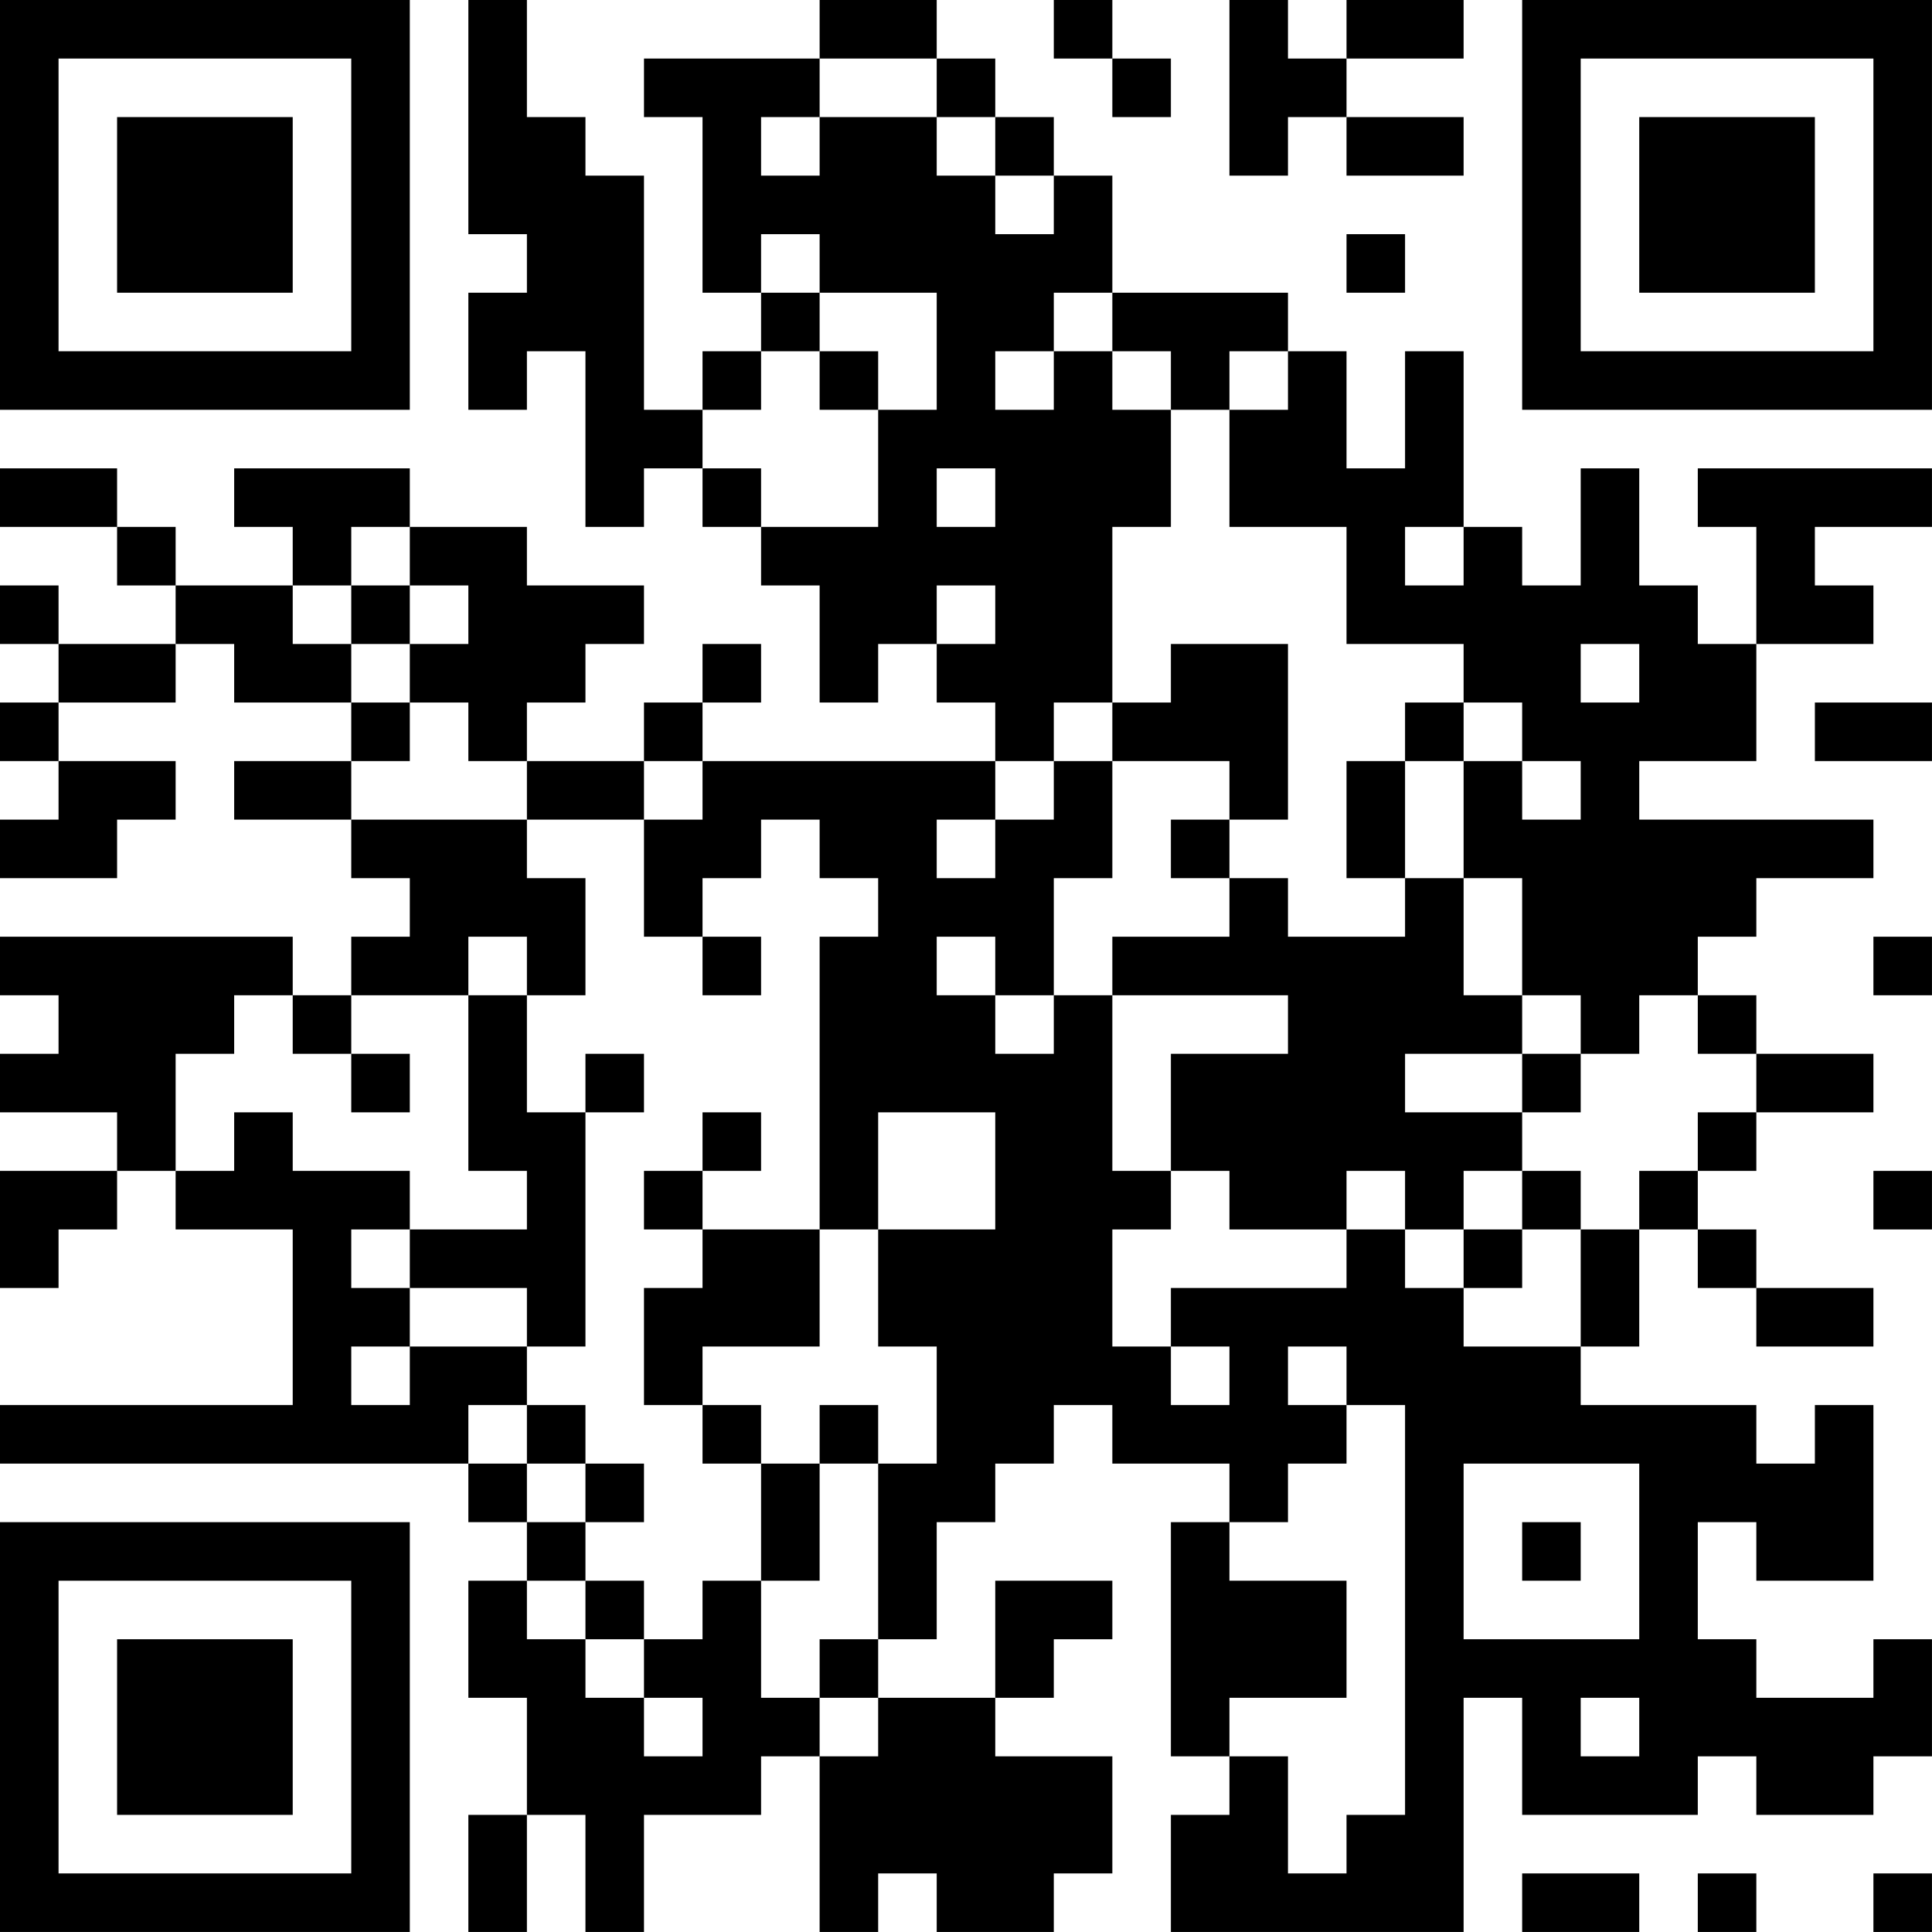 <?xml version="1.0" encoding="UTF-8"?>
<svg xmlns="http://www.w3.org/2000/svg" version="1.1" width="400" height="400" viewBox="0 0 400 400"><rect x="0" y="0" width="400" height="400" fill="#ffffff"/><g transform="scale(12.121)"><g transform="translate(0,0)"><path fill-rule="evenodd" d="M8 0L8 4L9 4L9 5L8 5L8 7L9 7L9 6L10 6L10 9L11 9L11 8L12 8L12 9L13 9L13 10L14 10L14 12L15 12L15 11L16 11L16 12L17 12L17 13L12 13L12 12L13 12L13 11L12 11L12 12L11 12L11 13L9 13L9 12L10 12L10 11L11 11L11 10L9 10L9 9L7 9L7 8L4 8L4 9L5 9L5 10L3 10L3 9L2 9L2 8L0 8L0 9L2 9L2 10L3 10L3 11L1 11L1 10L0 10L0 11L1 11L1 12L0 12L0 13L1 13L1 14L0 14L0 15L2 15L2 14L3 14L3 13L1 13L1 12L3 12L3 11L4 11L4 12L6 12L6 13L4 13L4 14L6 14L6 15L7 15L7 16L6 16L6 17L5 17L5 16L0 16L0 17L1 17L1 18L0 18L0 19L2 19L2 20L0 20L0 22L1 22L1 21L2 21L2 20L3 20L3 21L5 21L5 24L0 24L0 25L8 25L8 26L9 26L9 27L8 27L8 29L9 29L9 31L8 31L8 33L9 33L9 31L10 31L10 33L11 33L11 31L13 31L13 30L14 30L14 33L15 33L15 32L16 32L16 33L18 33L18 32L19 32L19 30L17 30L17 29L18 29L18 28L19 28L19 27L17 27L17 29L15 29L15 28L16 28L16 26L17 26L17 25L18 25L18 24L19 24L19 25L21 25L21 26L20 26L20 30L21 30L21 31L20 31L20 33L25 33L25 29L26 29L26 31L29 31L29 30L30 30L30 31L32 31L32 30L33 30L33 28L32 28L32 29L30 29L30 28L29 28L29 26L30 26L30 27L32 27L32 24L31 24L31 25L30 25L30 24L27 24L27 23L28 23L28 21L29 21L29 22L30 22L30 23L32 23L32 22L30 22L30 21L29 21L29 20L30 20L30 19L32 19L32 18L30 18L30 17L29 17L29 16L30 16L30 15L32 15L32 14L28 14L28 13L30 13L30 11L32 11L32 10L31 10L31 9L33 9L33 8L29 8L29 9L30 9L30 11L29 11L29 10L28 10L28 8L27 8L27 10L26 10L26 9L25 9L25 6L24 6L24 8L23 8L23 6L22 6L22 5L19 5L19 3L18 3L18 2L17 2L17 1L16 1L16 0L14 0L14 1L11 1L11 2L12 2L12 5L13 5L13 6L12 6L12 7L11 7L11 3L10 3L10 2L9 2L9 0ZM18 0L18 1L19 1L19 2L20 2L20 1L19 1L19 0ZM21 0L21 3L22 3L22 2L23 2L23 3L25 3L25 2L23 2L23 1L25 1L25 0L23 0L23 1L22 1L22 0ZM14 1L14 2L13 2L13 3L14 3L14 2L16 2L16 3L17 3L17 4L18 4L18 3L17 3L17 2L16 2L16 1ZM13 4L13 5L14 5L14 6L13 6L13 7L12 7L12 8L13 8L13 9L15 9L15 7L16 7L16 5L14 5L14 4ZM23 4L23 5L24 5L24 4ZM18 5L18 6L17 6L17 7L18 7L18 6L19 6L19 7L20 7L20 9L19 9L19 12L18 12L18 13L17 13L17 14L16 14L16 15L17 15L17 14L18 14L18 13L19 13L19 15L18 15L18 17L17 17L17 16L16 16L16 17L17 17L17 18L18 18L18 17L19 17L19 20L20 20L20 21L19 21L19 23L20 23L20 24L21 24L21 23L20 23L20 22L23 22L23 21L24 21L24 22L25 22L25 23L27 23L27 21L28 21L28 20L29 20L29 19L30 19L30 18L29 18L29 17L28 17L28 18L27 18L27 17L26 17L26 15L25 15L25 13L26 13L26 14L27 14L27 13L26 13L26 12L25 12L25 11L23 11L23 9L21 9L21 7L22 7L22 6L21 6L21 7L20 7L20 6L19 6L19 5ZM14 6L14 7L15 7L15 6ZM16 8L16 9L17 9L17 8ZM6 9L6 10L5 10L5 11L6 11L6 12L7 12L7 13L6 13L6 14L9 14L9 15L10 15L10 17L9 17L9 16L8 16L8 17L6 17L6 18L5 18L5 17L4 17L4 18L3 18L3 20L4 20L4 19L5 19L5 20L7 20L7 21L6 21L6 22L7 22L7 23L6 23L6 24L7 24L7 23L9 23L9 24L8 24L8 25L9 25L9 26L10 26L10 27L9 27L9 28L10 28L10 29L11 29L11 30L12 30L12 29L11 29L11 28L12 28L12 27L13 27L13 29L14 29L14 30L15 30L15 29L14 29L14 28L15 28L15 25L16 25L16 23L15 23L15 21L17 21L17 19L15 19L15 21L14 21L14 16L15 16L15 15L14 15L14 14L13 14L13 15L12 15L12 16L11 16L11 14L12 14L12 13L11 13L11 14L9 14L9 13L8 13L8 12L7 12L7 11L8 11L8 10L7 10L7 9ZM24 9L24 10L25 10L25 9ZM6 10L6 11L7 11L7 10ZM16 10L16 11L17 11L17 10ZM20 11L20 12L19 12L19 13L21 13L21 14L20 14L20 15L21 15L21 16L19 16L19 17L22 17L22 18L20 18L20 20L21 20L21 21L23 21L23 20L24 20L24 21L25 21L25 22L26 22L26 21L27 21L27 20L26 20L26 19L27 19L27 18L26 18L26 17L25 17L25 15L24 15L24 13L25 13L25 12L24 12L24 13L23 13L23 15L24 15L24 16L22 16L22 15L21 15L21 14L22 14L22 11ZM27 11L27 12L28 12L28 11ZM31 12L31 13L33 13L33 12ZM12 16L12 17L13 17L13 16ZM32 16L32 17L33 17L33 16ZM8 17L8 20L9 20L9 21L7 21L7 22L9 22L9 23L10 23L10 19L11 19L11 18L10 18L10 19L9 19L9 17ZM6 18L6 19L7 19L7 18ZM24 18L24 19L26 19L26 18ZM12 19L12 20L11 20L11 21L12 21L12 22L11 22L11 24L12 24L12 25L13 25L13 27L14 27L14 25L15 25L15 24L14 24L14 25L13 25L13 24L12 24L12 23L14 23L14 21L12 21L12 20L13 20L13 19ZM25 20L25 21L26 21L26 20ZM32 20L32 21L33 21L33 20ZM22 23L22 24L23 24L23 25L22 25L22 26L21 26L21 27L23 27L23 29L21 29L21 30L22 30L22 32L23 32L23 31L24 31L24 24L23 24L23 23ZM9 24L9 25L10 25L10 26L11 26L11 25L10 25L10 24ZM25 25L25 28L28 28L28 25ZM26 26L26 27L27 27L27 26ZM10 27L10 28L11 28L11 27ZM27 29L27 30L28 30L28 29ZM26 32L26 33L28 33L28 32ZM29 32L29 33L30 33L30 32ZM32 32L32 33L33 33L33 32ZM0 0L0 7L7 7L7 0ZM1 1L1 6L6 6L6 1ZM2 2L2 5L5 5L5 2ZM26 0L26 7L33 7L33 0ZM27 1L27 6L32 6L32 1ZM28 2L28 5L31 5L31 2ZM0 26L0 33L7 33L7 26ZM1 27L1 32L6 32L6 27ZM2 28L2 31L5 31L5 28Z" fill="#000000"/></g></g></svg>
